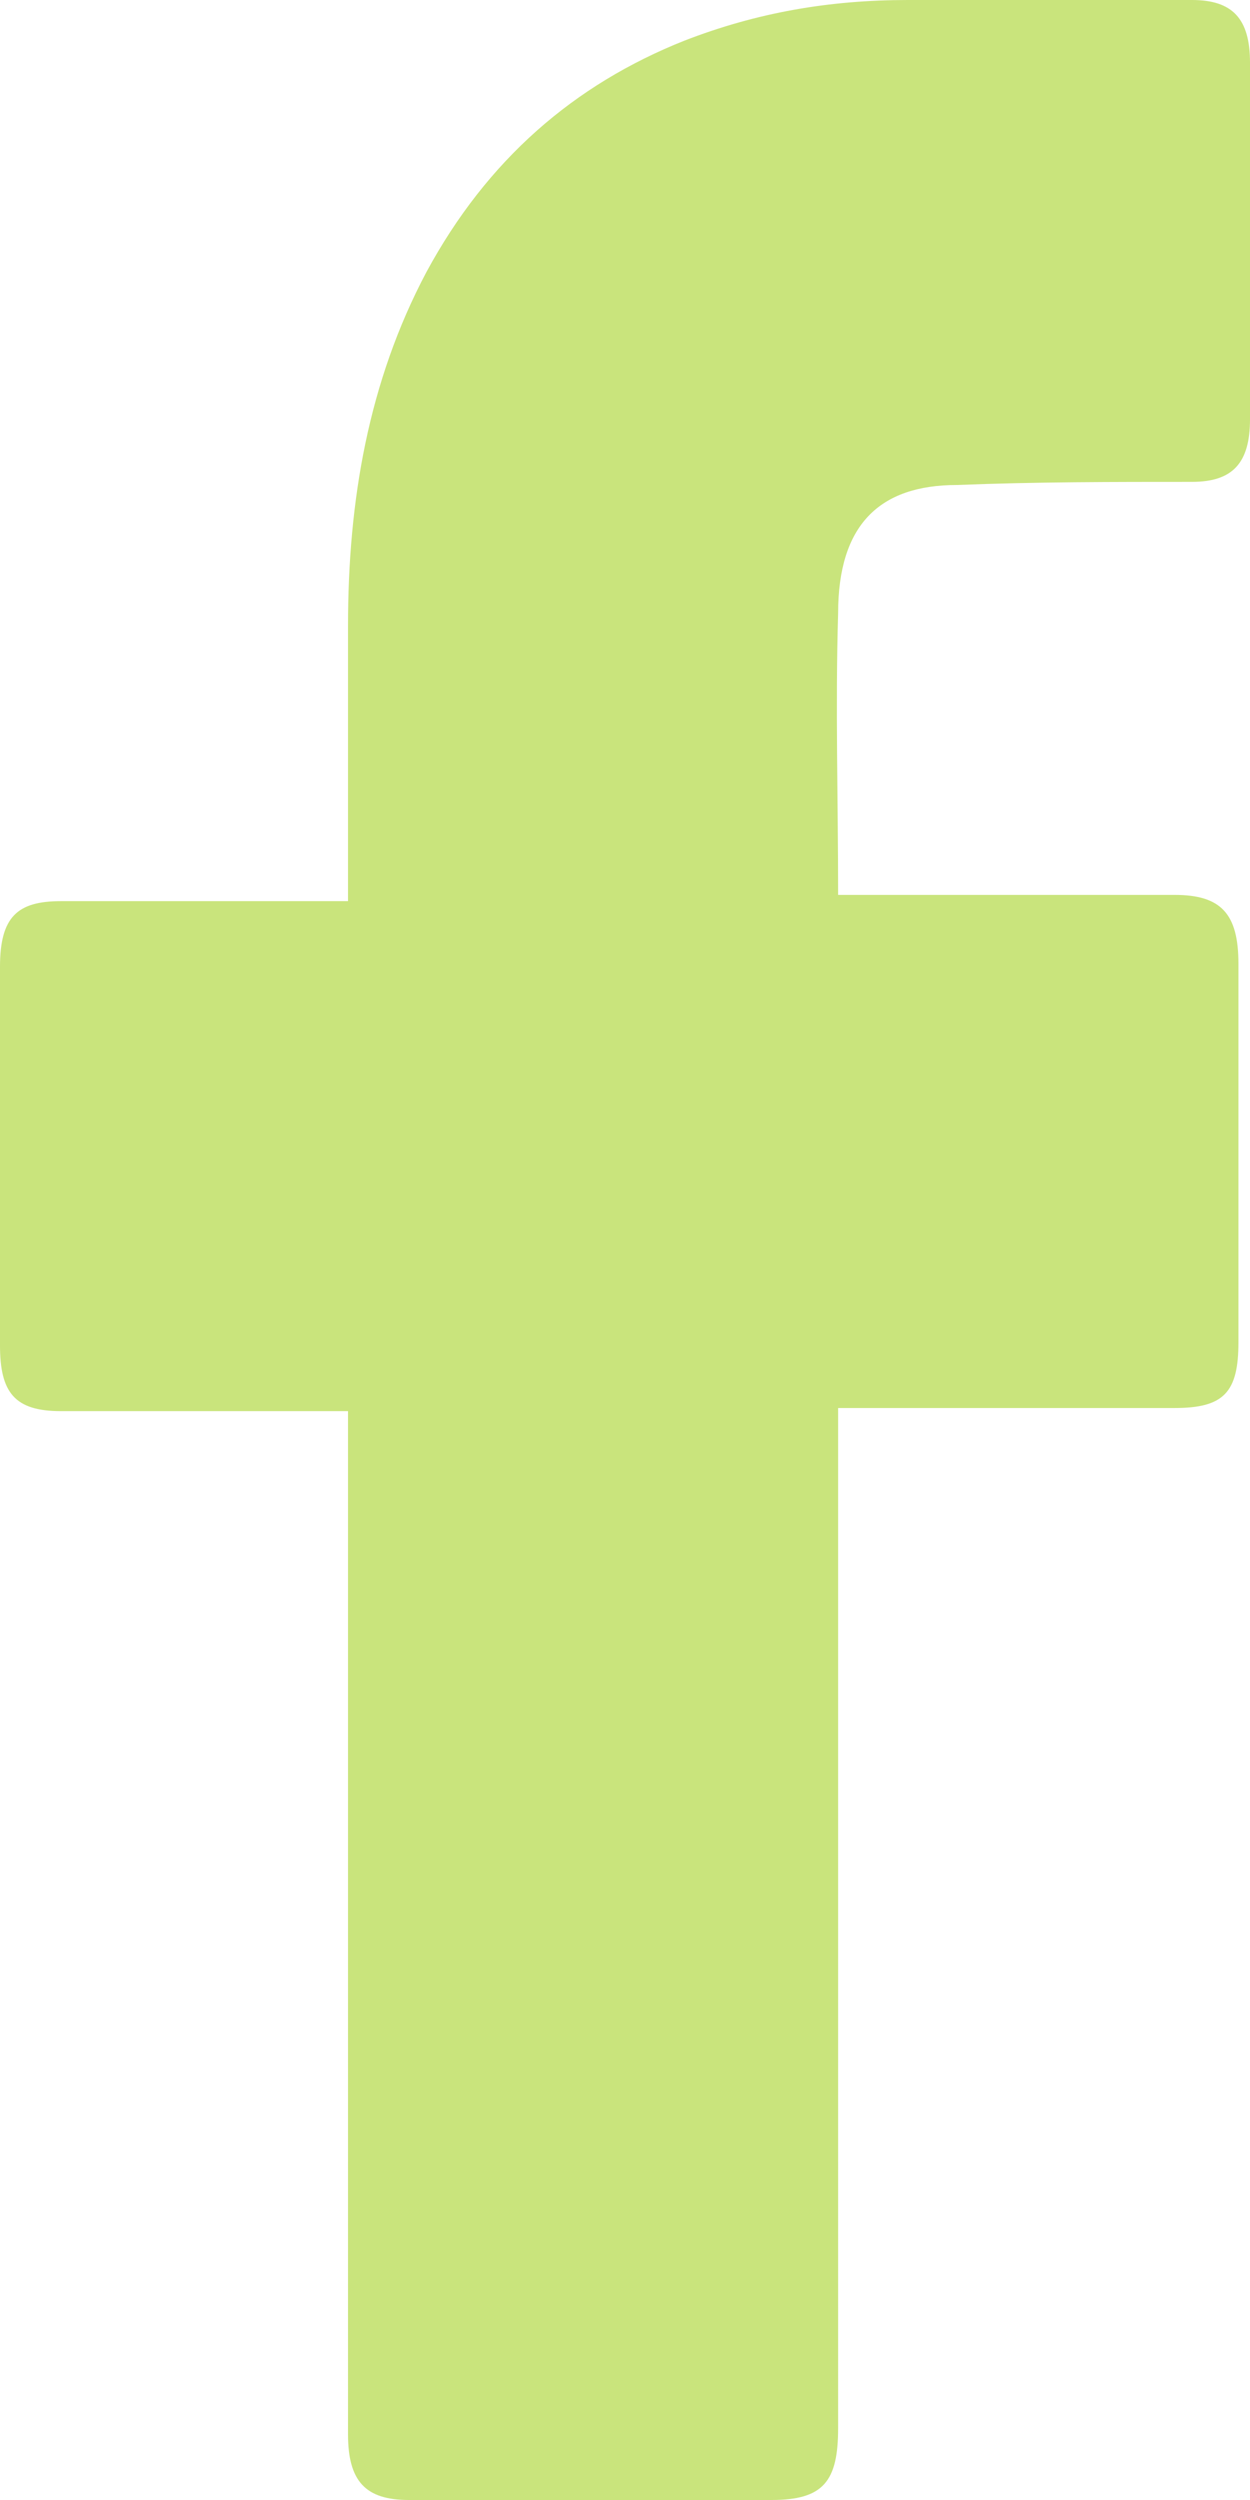 <?xml version="1.0" encoding="UTF-8"?>
<svg xmlns="http://www.w3.org/2000/svg" width="12" height="24" viewBox="0 0 12 24" fill="none">
  <g clip-path="url(#clip0_29_6502)">
    <path d="M3.341 13.547C3.258 13.547 1.42 13.547 0.585 13.547C0.139 13.547 0 13.367 0 12.916C0 11.715 0 10.483 0 9.282C0 8.801 0.167 8.651 0.585 8.651H3.341C3.341 8.561 3.341 6.819 3.341 6.008C3.341 4.806 3.536 3.665 4.093 2.613C4.677 1.532 5.513 0.811 6.571 0.39C7.267 0.12 7.963 0 8.715 0H11.443C11.833 0 12 0.18 12 0.601V4.025C12 4.446 11.833 4.626 11.443 4.626C10.691 4.626 9.94 4.626 9.188 4.656C8.436 4.656 8.046 5.046 8.046 5.887C8.019 6.788 8.046 7.66 8.046 8.591H11.276C11.722 8.591 11.889 8.771 11.889 9.252V12.886C11.889 13.367 11.749 13.517 11.276 13.517C10.274 13.517 8.13 13.517 8.046 13.517V23.309C8.046 23.82 7.907 24 7.406 24C6.237 24 5.095 24 3.926 24C3.508 24 3.341 23.82 3.341 23.369C3.341 20.215 3.341 13.637 3.341 13.547Z" fill="#C9E47C"></path>
  </g>
  <defs>
    <clipPath id="clip0_29_6502">
      <rect width="12" height="24" fill="#C9E47C"></rect>
    </clipPath>
  </defs>
</svg>
